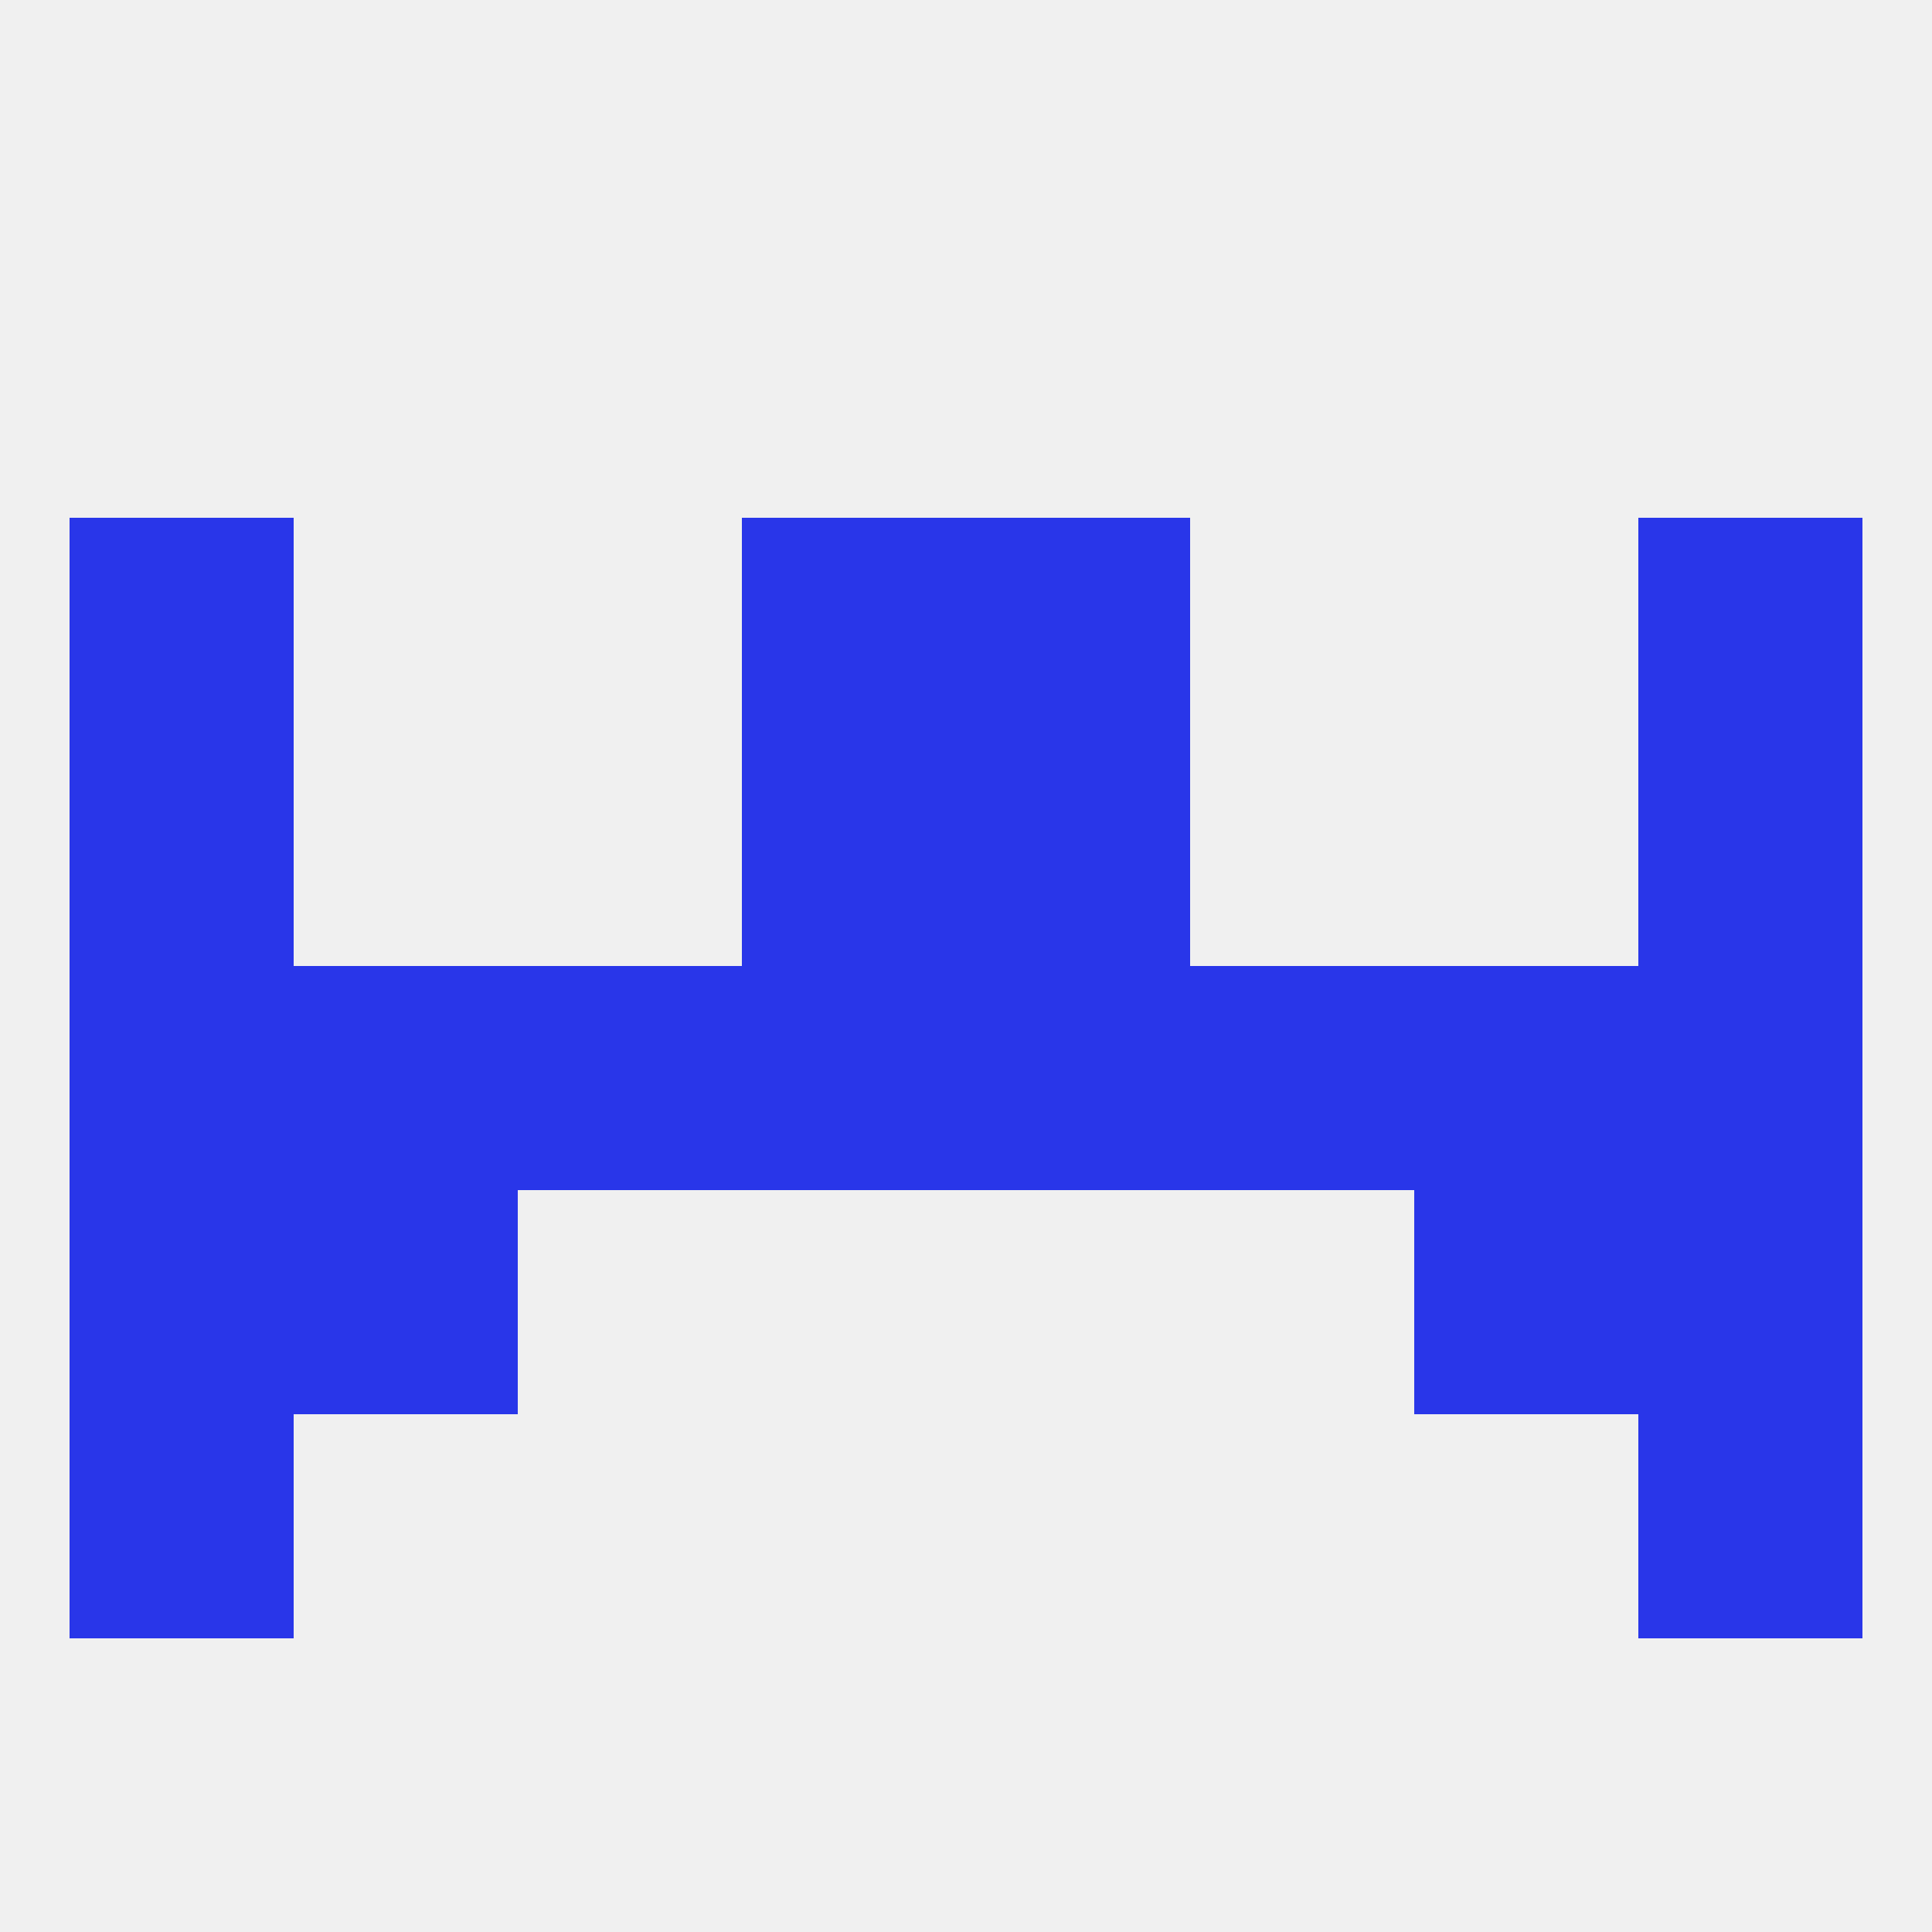 
<!--   <?xml version="1.0"?> -->
<svg version="1.1" baseprofile="full" xmlns="http://www.w3.org/2000/svg" xmlns:xlink="http://www.w3.org/1999/xlink" xmlns:ev="http://www.w3.org/2001/xml-events" width="250" height="250" viewBox="0 0 250 250" >
	<rect width="100%" height="100%" fill="rgba(240,240,240,255)"/>

	<rect x="38" y="125" width="29" height="29" fill="rgba(41,54,233,255)"/>
	<rect x="183" y="125" width="29" height="29" fill="rgba(41,54,233,255)"/>
	<rect x="154" y="125" width="29" height="29" fill="rgba(41,54,233,255)"/>
	<rect x="96" y="125" width="29" height="29" fill="rgba(41,54,233,255)"/>
	<rect x="125" y="125" width="29" height="29" fill="rgba(41,54,233,255)"/>
	<rect x="9" y="125" width="29" height="29" fill="rgba(41,54,233,255)"/>
	<rect x="67" y="125" width="29" height="29" fill="rgba(41,54,233,255)"/>
	<rect x="212" y="125" width="29" height="29" fill="rgba(41,54,233,255)"/>
	<rect x="183" y="154" width="29" height="29" fill="rgba(41,54,233,255)"/>
	<rect x="9" y="154" width="29" height="29" fill="rgba(41,54,233,255)"/>
	<rect x="212" y="154" width="29" height="29" fill="rgba(41,54,233,255)"/>
	<rect x="38" y="154" width="29" height="29" fill="rgba(41,54,233,255)"/>
	<rect x="9" y="183" width="29" height="29" fill="rgba(41,54,233,255)"/>
	<rect x="212" y="183" width="29" height="29" fill="rgba(41,54,233,255)"/>
	<rect x="125" y="96" width="29" height="29" fill="rgba(41,54,233,255)"/>
	<rect x="9" y="96" width="29" height="29" fill="rgba(41,54,233,255)"/>
	<rect x="212" y="96" width="29" height="29" fill="rgba(41,54,233,255)"/>
	<rect x="96" y="96" width="29" height="29" fill="rgba(41,54,233,255)"/>
	<rect x="9" y="67" width="29" height="29" fill="rgba(41,54,233,255)"/>
	<rect x="212" y="67" width="29" height="29" fill="rgba(41,54,233,255)"/>
	<rect x="96" y="67" width="29" height="29" fill="rgba(41,54,233,255)"/>
	<rect x="125" y="67" width="29" height="29" fill="rgba(41,54,233,255)"/>
</svg>